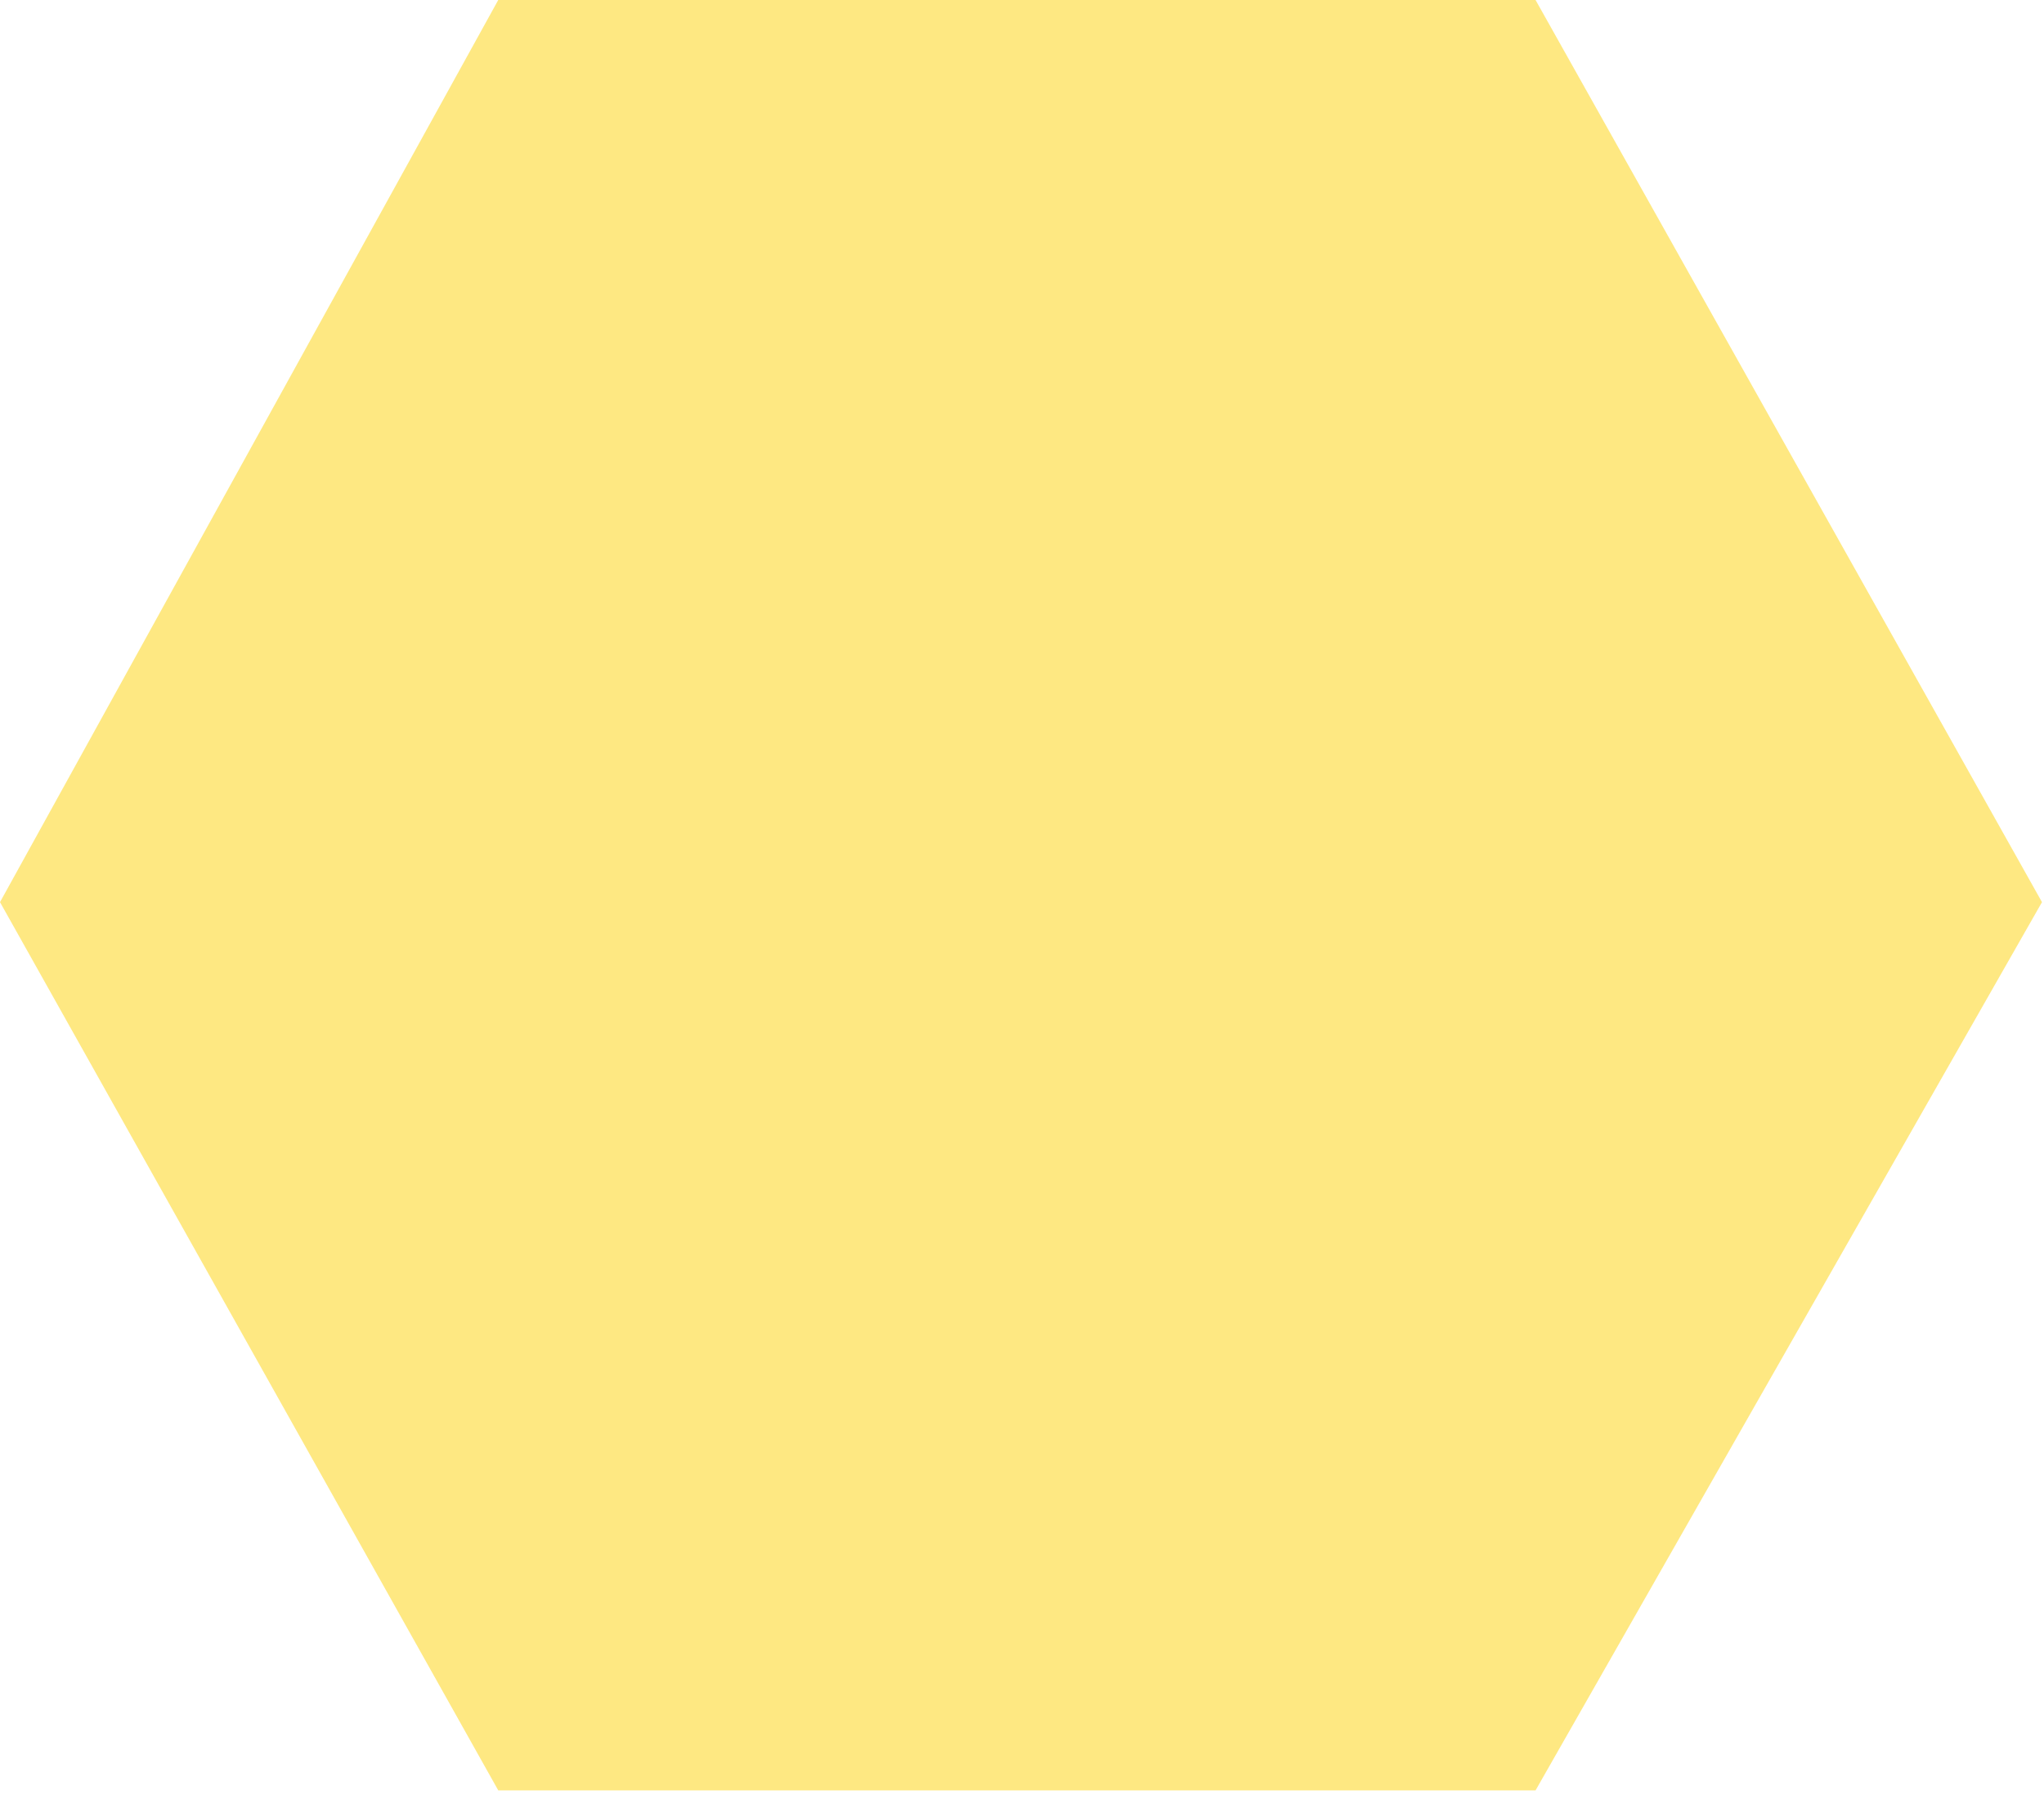 <?xml version="1.0" encoding="utf-8"?>
<svg xmlns="http://www.w3.org/2000/svg" fill="none" height="100%" overflow="visible" preserveAspectRatio="none" style="display: block;" viewBox="0 0 75 66" width="100%">
<path d="M0 33.097L18.282 65.683H56.344L74.926 33.097L56.344 0H18.282L0 33.097Z" fill="#FED001" id="Vector 211" opacity="0.49"/>
</svg>